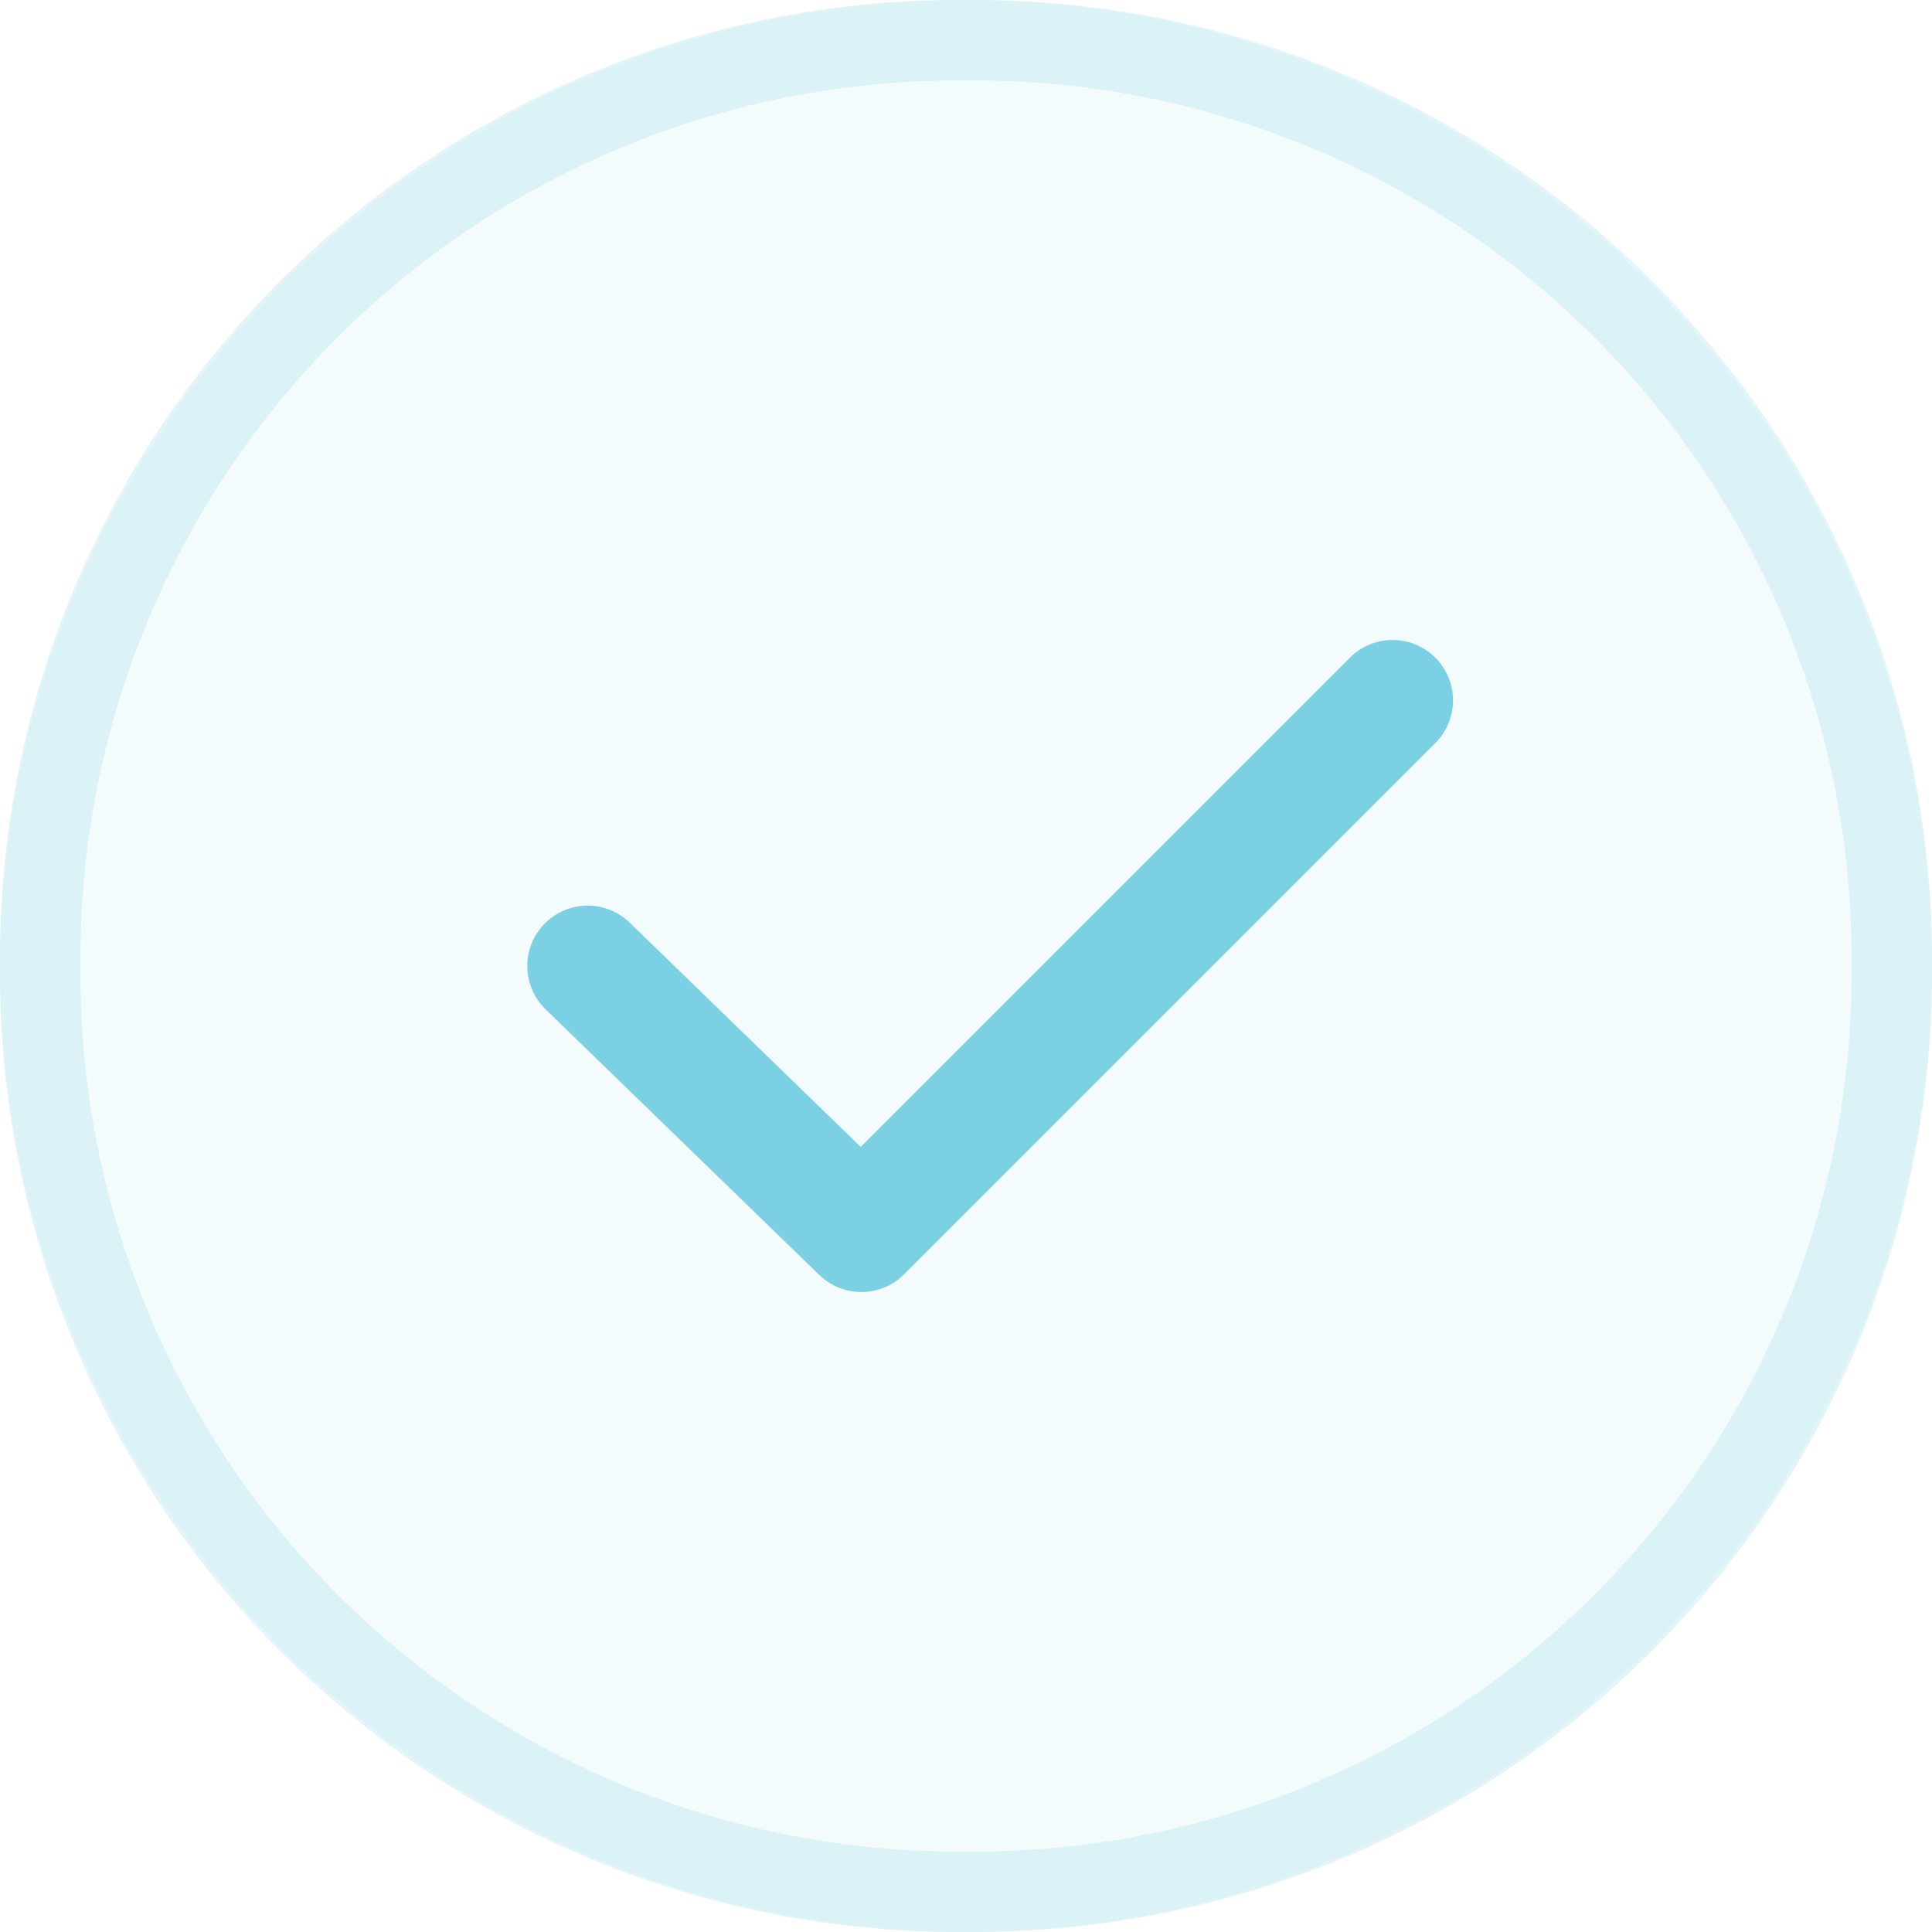 <svg id="Layer_1" data-name="Layer 1" xmlns="http://www.w3.org/2000/svg" xmlns:xlink="http://www.w3.org/1999/xlink" width="24" height="24" viewBox="0 0 24 24"><defs><clipPath id="clip-path"><rect x="4" y="4" width="16" height="16" fill="none"/></clipPath></defs><path d="M12,0h0A12,12,0,0,1,24,12h0A12,12,0,0,1,12,24h0A12,12,0,0,1,0,12H0A12,12,0,0,1,12,0Z" fill="#7bd0e4" fill-opacity="0.08"/><path d="M12,.5h0A11.4,11.4,0,0,1,23.5,12h0A11.4,11.4,0,0,1,12,23.5h0A11.4,11.4,0,0,1,.5,12h0A11.4,11.4,0,0,1,12,.5Z" fill="none" stroke="#7bd0e4" stroke-opacity="0.2"/><g clip-path="url(#clip-path)"><path d="M7.3,12l3.4,3.3,6.6-6.6" fill="none" stroke="#7bd0e4" stroke-linecap="round" stroke-linejoin="round" stroke-width="1.5"/></g></svg>